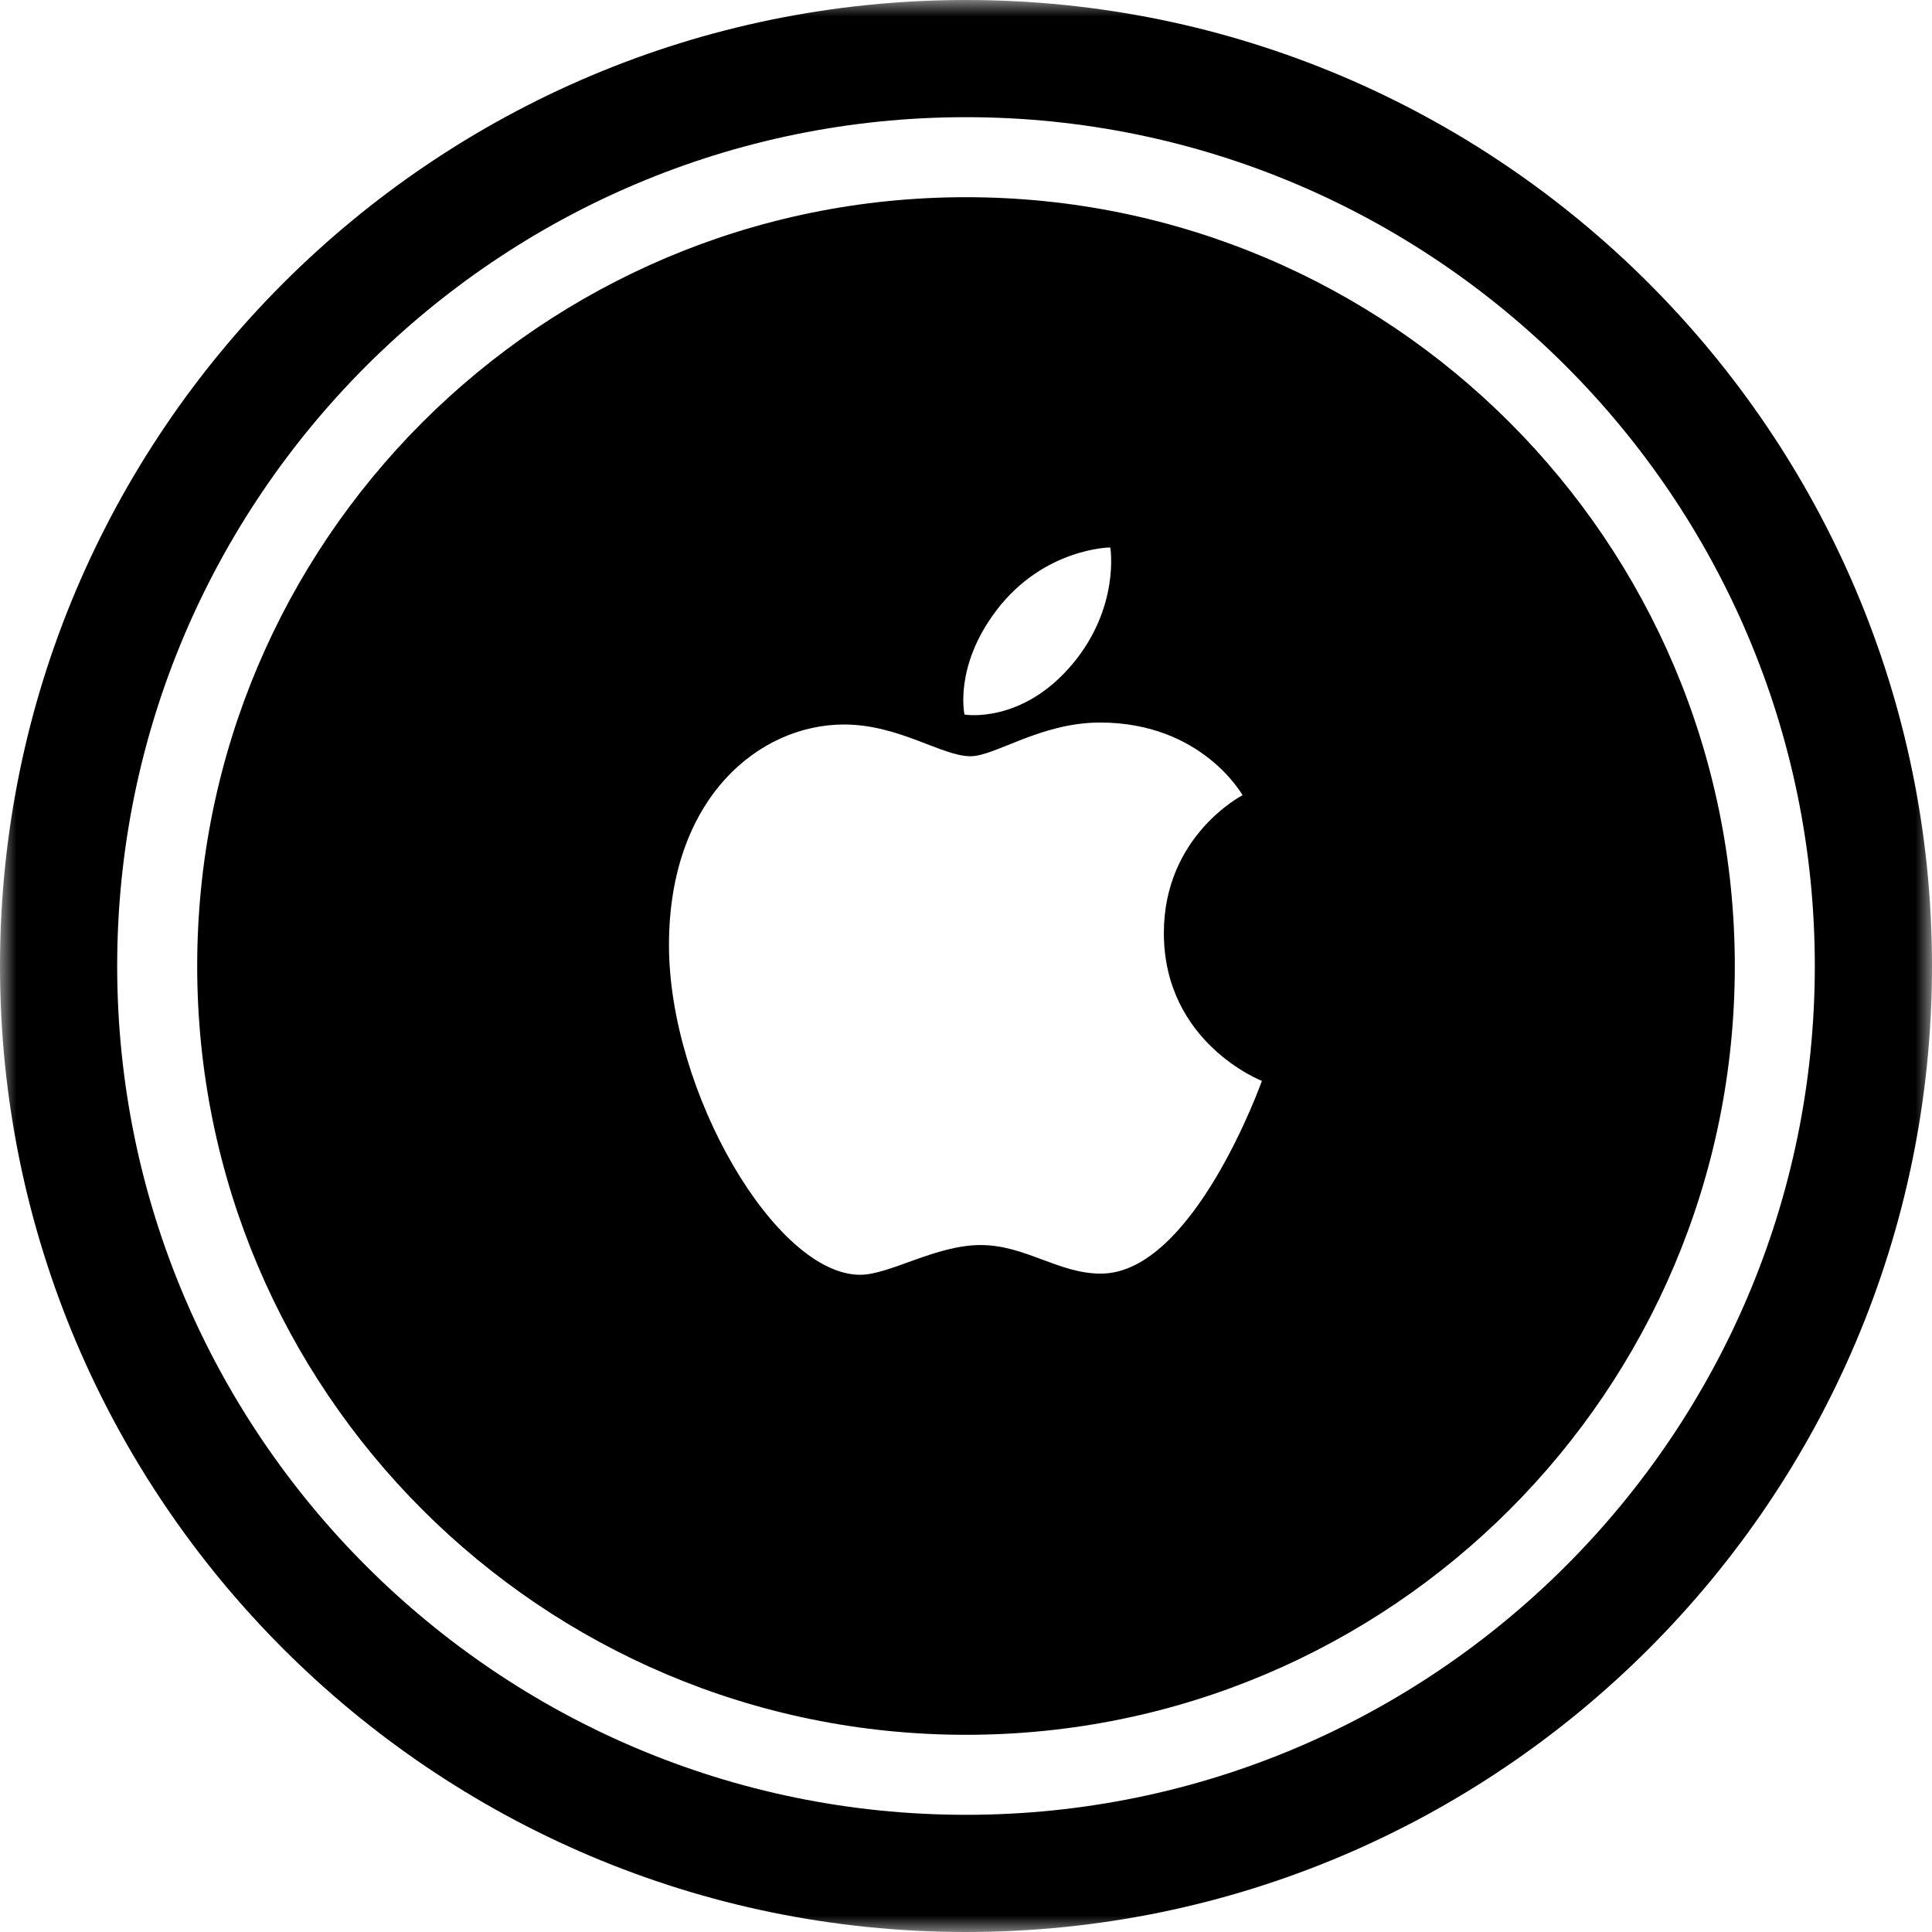 <?xml version="1.0" encoding="UTF-8"?> <svg xmlns="http://www.w3.org/2000/svg" width="58" height="58" viewBox="0 0 58 58" fill="none"><mask id="mask0_45_19" style="mask-type:luminance" maskUnits="userSpaceOnUse" x="0" y="0" width="58" height="58"><path d="M58 0H0V58H58V0Z" fill="white"></path></mask><g mask="url(#mask0_45_19)"><path d="M29 0C13.006 0 0 13.006 0 29C0 44.994 13.006 58 29 58C44.994 58 58 44.994 58 29C58 13.006 44.989 0 29 0ZM29 54.482C14.947 54.482 3.518 43.048 3.518 29C3.518 14.952 14.947 3.518 29 3.518C43.053 3.518 54.482 14.952 54.482 29C54.482 43.048 43.048 54.482 29 54.482ZM29 5.92C16.252 5.92 5.92 16.252 5.92 29C5.92 41.748 16.252 52.08 29 52.08C41.748 52.08 52.08 41.748 52.08 29C52.08 16.252 41.743 5.92 29 5.92ZM29.903 18.336C31.337 16.445 33.332 16.435 33.332 16.435C33.332 16.435 33.63 18.212 32.206 19.924C30.682 21.75 28.955 21.452 28.955 21.452C28.955 21.452 28.633 20.013 29.908 18.331L29.903 18.336ZM33.049 38.235C31.774 38.235 30.782 37.377 29.437 37.377C28.092 37.377 26.707 38.27 25.824 38.27C23.288 38.27 20.083 32.781 20.083 28.37C20.083 23.958 22.792 21.75 25.338 21.75C26.99 21.75 28.276 22.703 29.134 22.703C29.873 22.703 31.243 21.691 33.025 21.691C36.091 21.691 37.302 23.874 37.302 23.874C37.302 23.874 34.94 25.08 34.94 28.008C34.94 31.312 37.883 32.449 37.883 32.449C37.883 32.449 35.828 38.235 33.049 38.235Z" fill="black"></path></g></svg> 